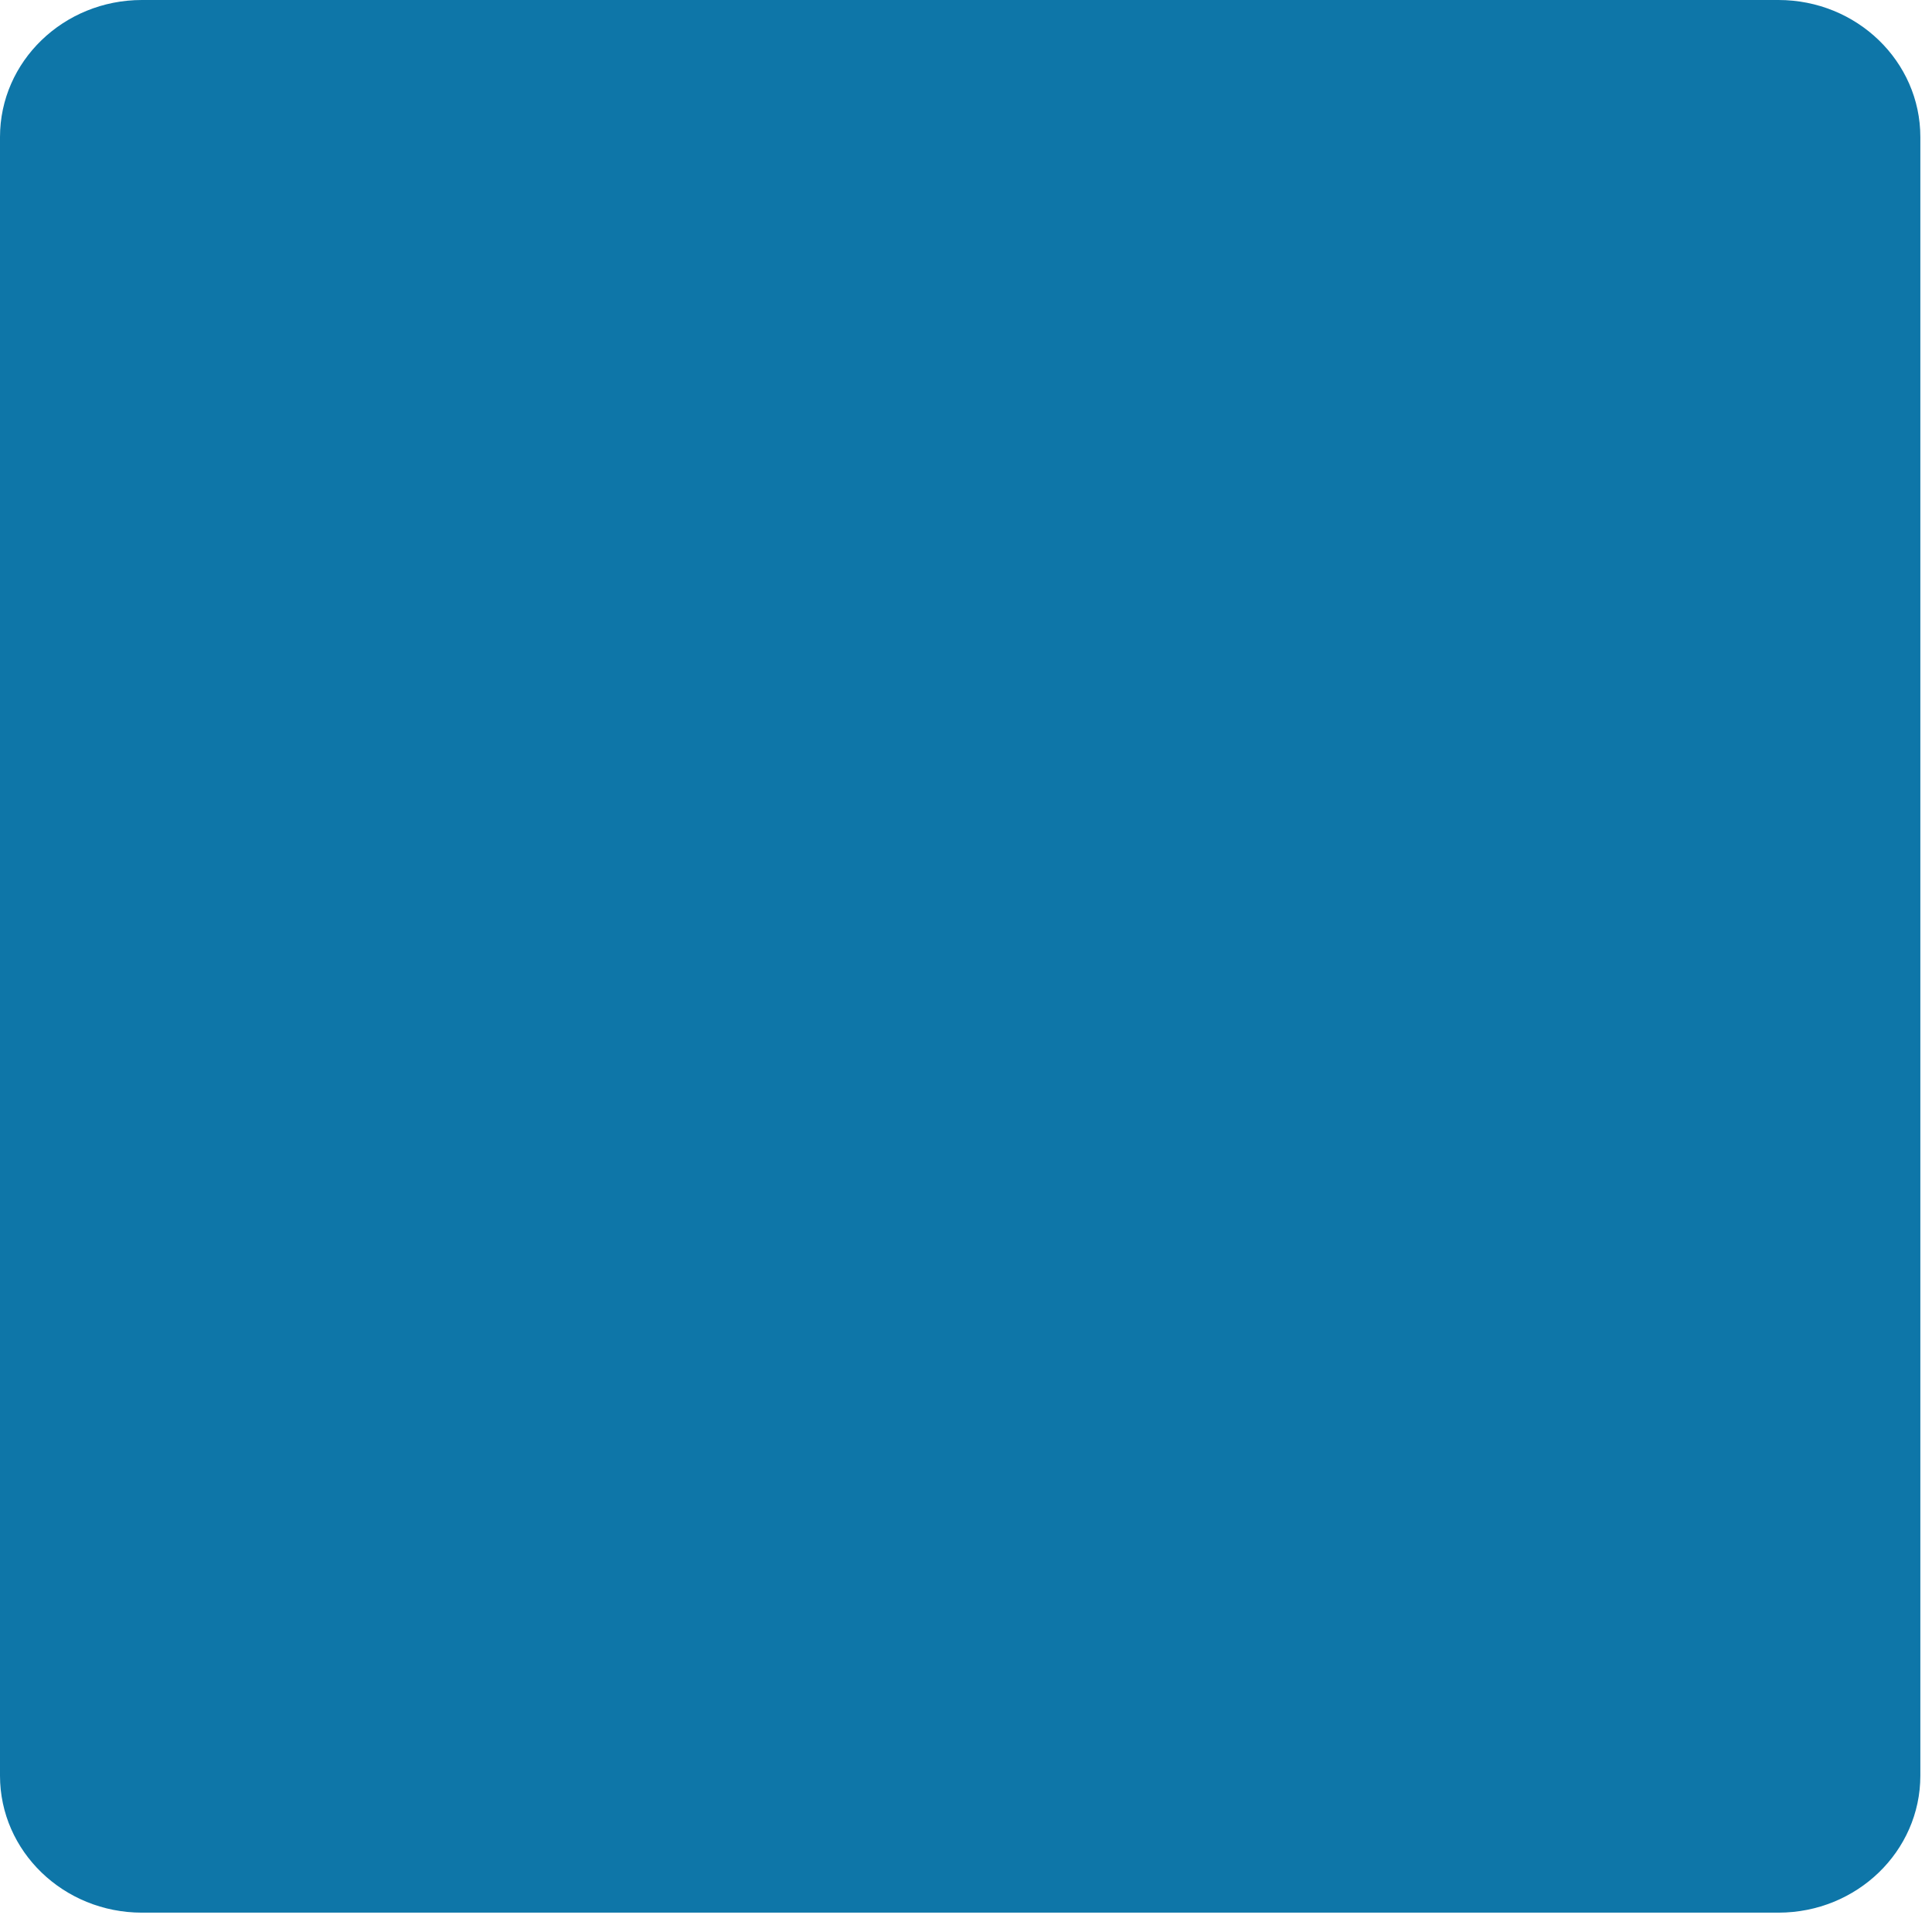 <?xml version="1.0" encoding="utf-8"?>
<svg xmlns="http://www.w3.org/2000/svg" fill="none" height="100%" overflow="visible" preserveAspectRatio="none" style="display: block;" viewBox="0 0 61 61" width="100%">
<path d="M0 4.326C0 1.938 2.007 0 4.481 0H56.151C58.626 0 60.632 1.938 60.632 4.326V56.064C60.632 58.452 58.626 60.389 56.151 60.389H4.481C2.007 60.389 0 58.453 0 56.065V4.325V4.326Z" fill="#0E76A8" id="Vector"/>
</svg>